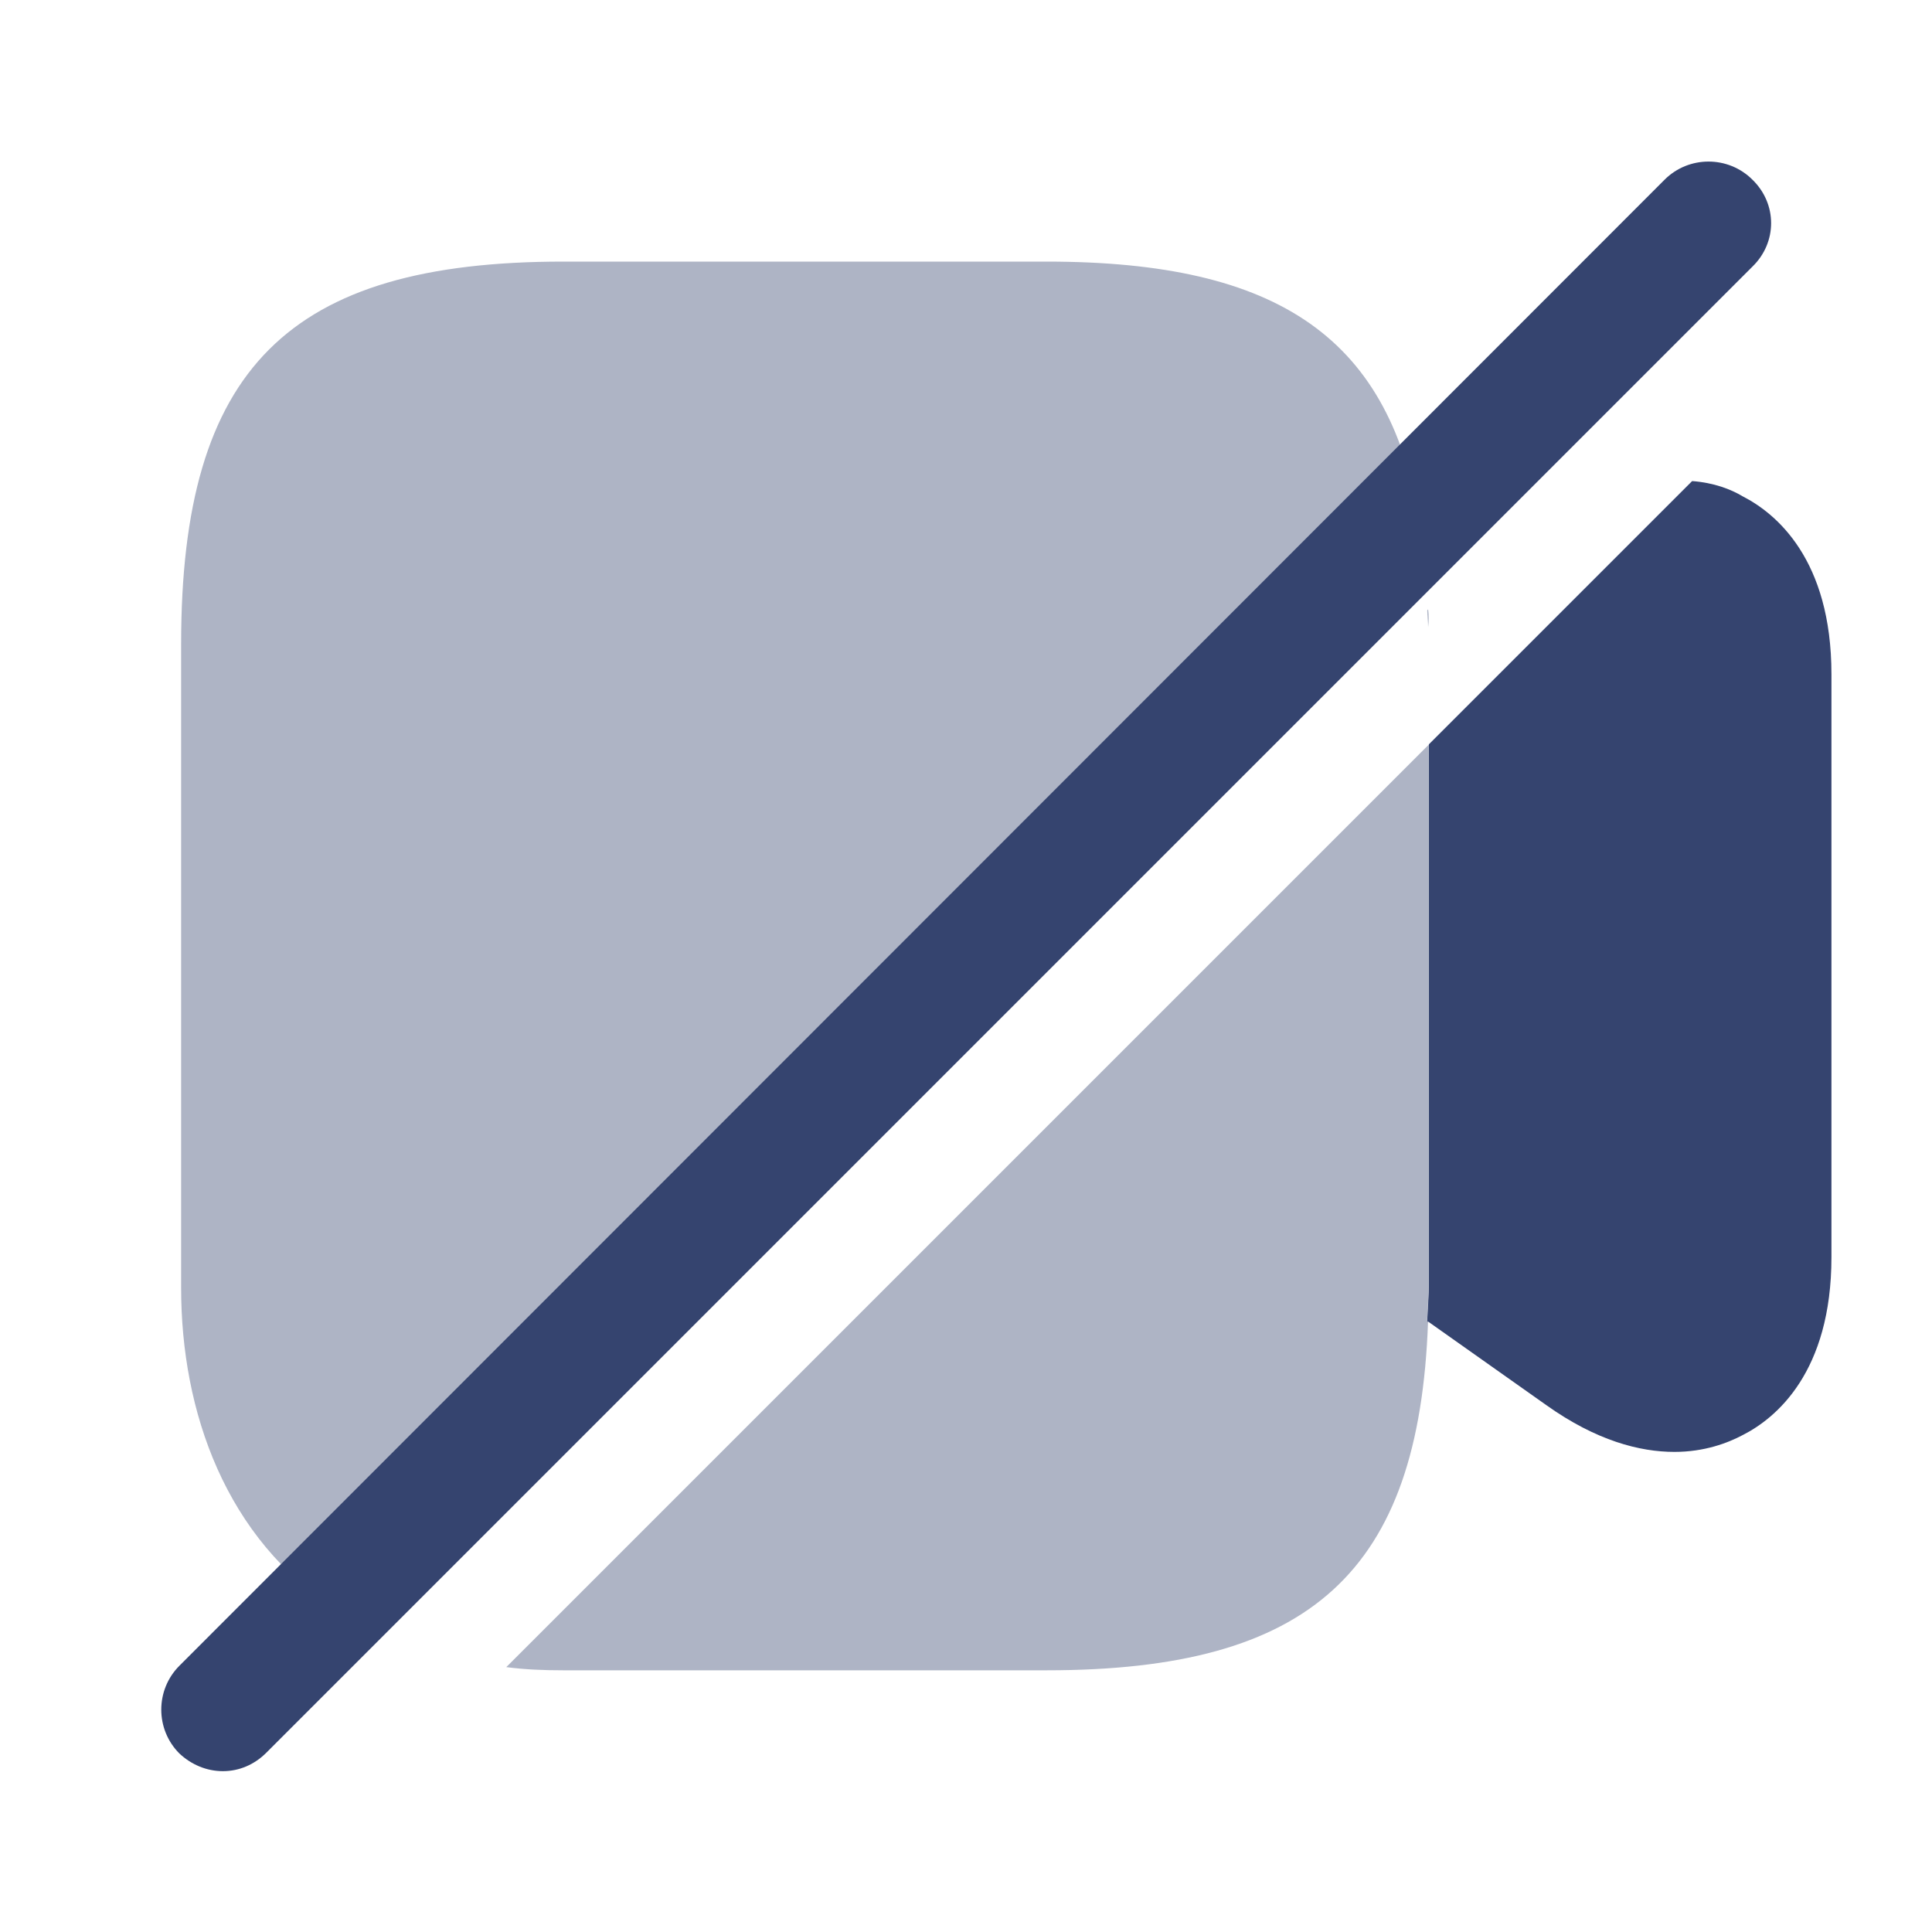 <svg width="20" height="20" viewBox="0 0 20 20" fill="none" xmlns="http://www.w3.org/2000/svg">
<path opacity="0.4" d="M14.708 5.466L3.5 16.675C2.333 15.933 1.875 14.608 1.875 13.333V6.666C1.875 3.816 2.983 2.708 5.833 2.708H10.833C13.242 2.708 14.408 3.5 14.708 5.466Z" fill="#35446F"/>
<path opacity="0.4" d="M14.791 7.708V13.333C14.791 13.4 14.783 13.45 14.783 13.508C14.783 13.566 14.774 13.625 14.774 13.683H14.783C14.691 16.275 13.566 17.291 10.833 17.291H5.833C5.624 17.291 5.433 17.283 5.241 17.258L14.791 7.708Z" fill="#35446F"/>
<path opacity="0.4" d="M14.775 13.684C14.775 13.626 14.784 13.567 14.784 13.509C14.792 13.567 14.792 13.626 14.784 13.684H14.775Z" fill="#35446F"/>
<path opacity="0.4" d="M14.784 6.309C14.792 6.367 14.792 6.434 14.784 6.492C14.784 6.434 14.775 6.375 14.775 6.317L14.784 6.309Z" fill="#35446F"/>
<path d="M18.959 6.98V13.014C18.959 14.206 18.384 14.681 18.042 14.855C17.884 14.939 17.642 15.03 17.334 15.03C16.975 15.03 16.525 14.914 16.009 14.547L14.784 13.681H14.775C14.775 13.622 14.784 13.564 14.784 13.505C14.784 13.447 14.792 13.397 14.792 13.331V7.705L17.517 4.98C17.742 4.997 17.917 5.064 18.042 5.139C18.384 5.314 18.959 5.789 18.959 6.98Z" fill="#35446F"/>
<path d="M18.141 1.86C17.891 1.61 17.482 1.61 17.232 1.86L1.857 17.244C1.607 17.494 1.607 17.902 1.857 18.152C1.982 18.269 2.141 18.335 2.307 18.335C2.474 18.335 2.632 18.269 2.757 18.144L18.141 2.76C18.399 2.51 18.399 2.11 18.141 1.86Z" fill="#35446F"/>
</svg>
